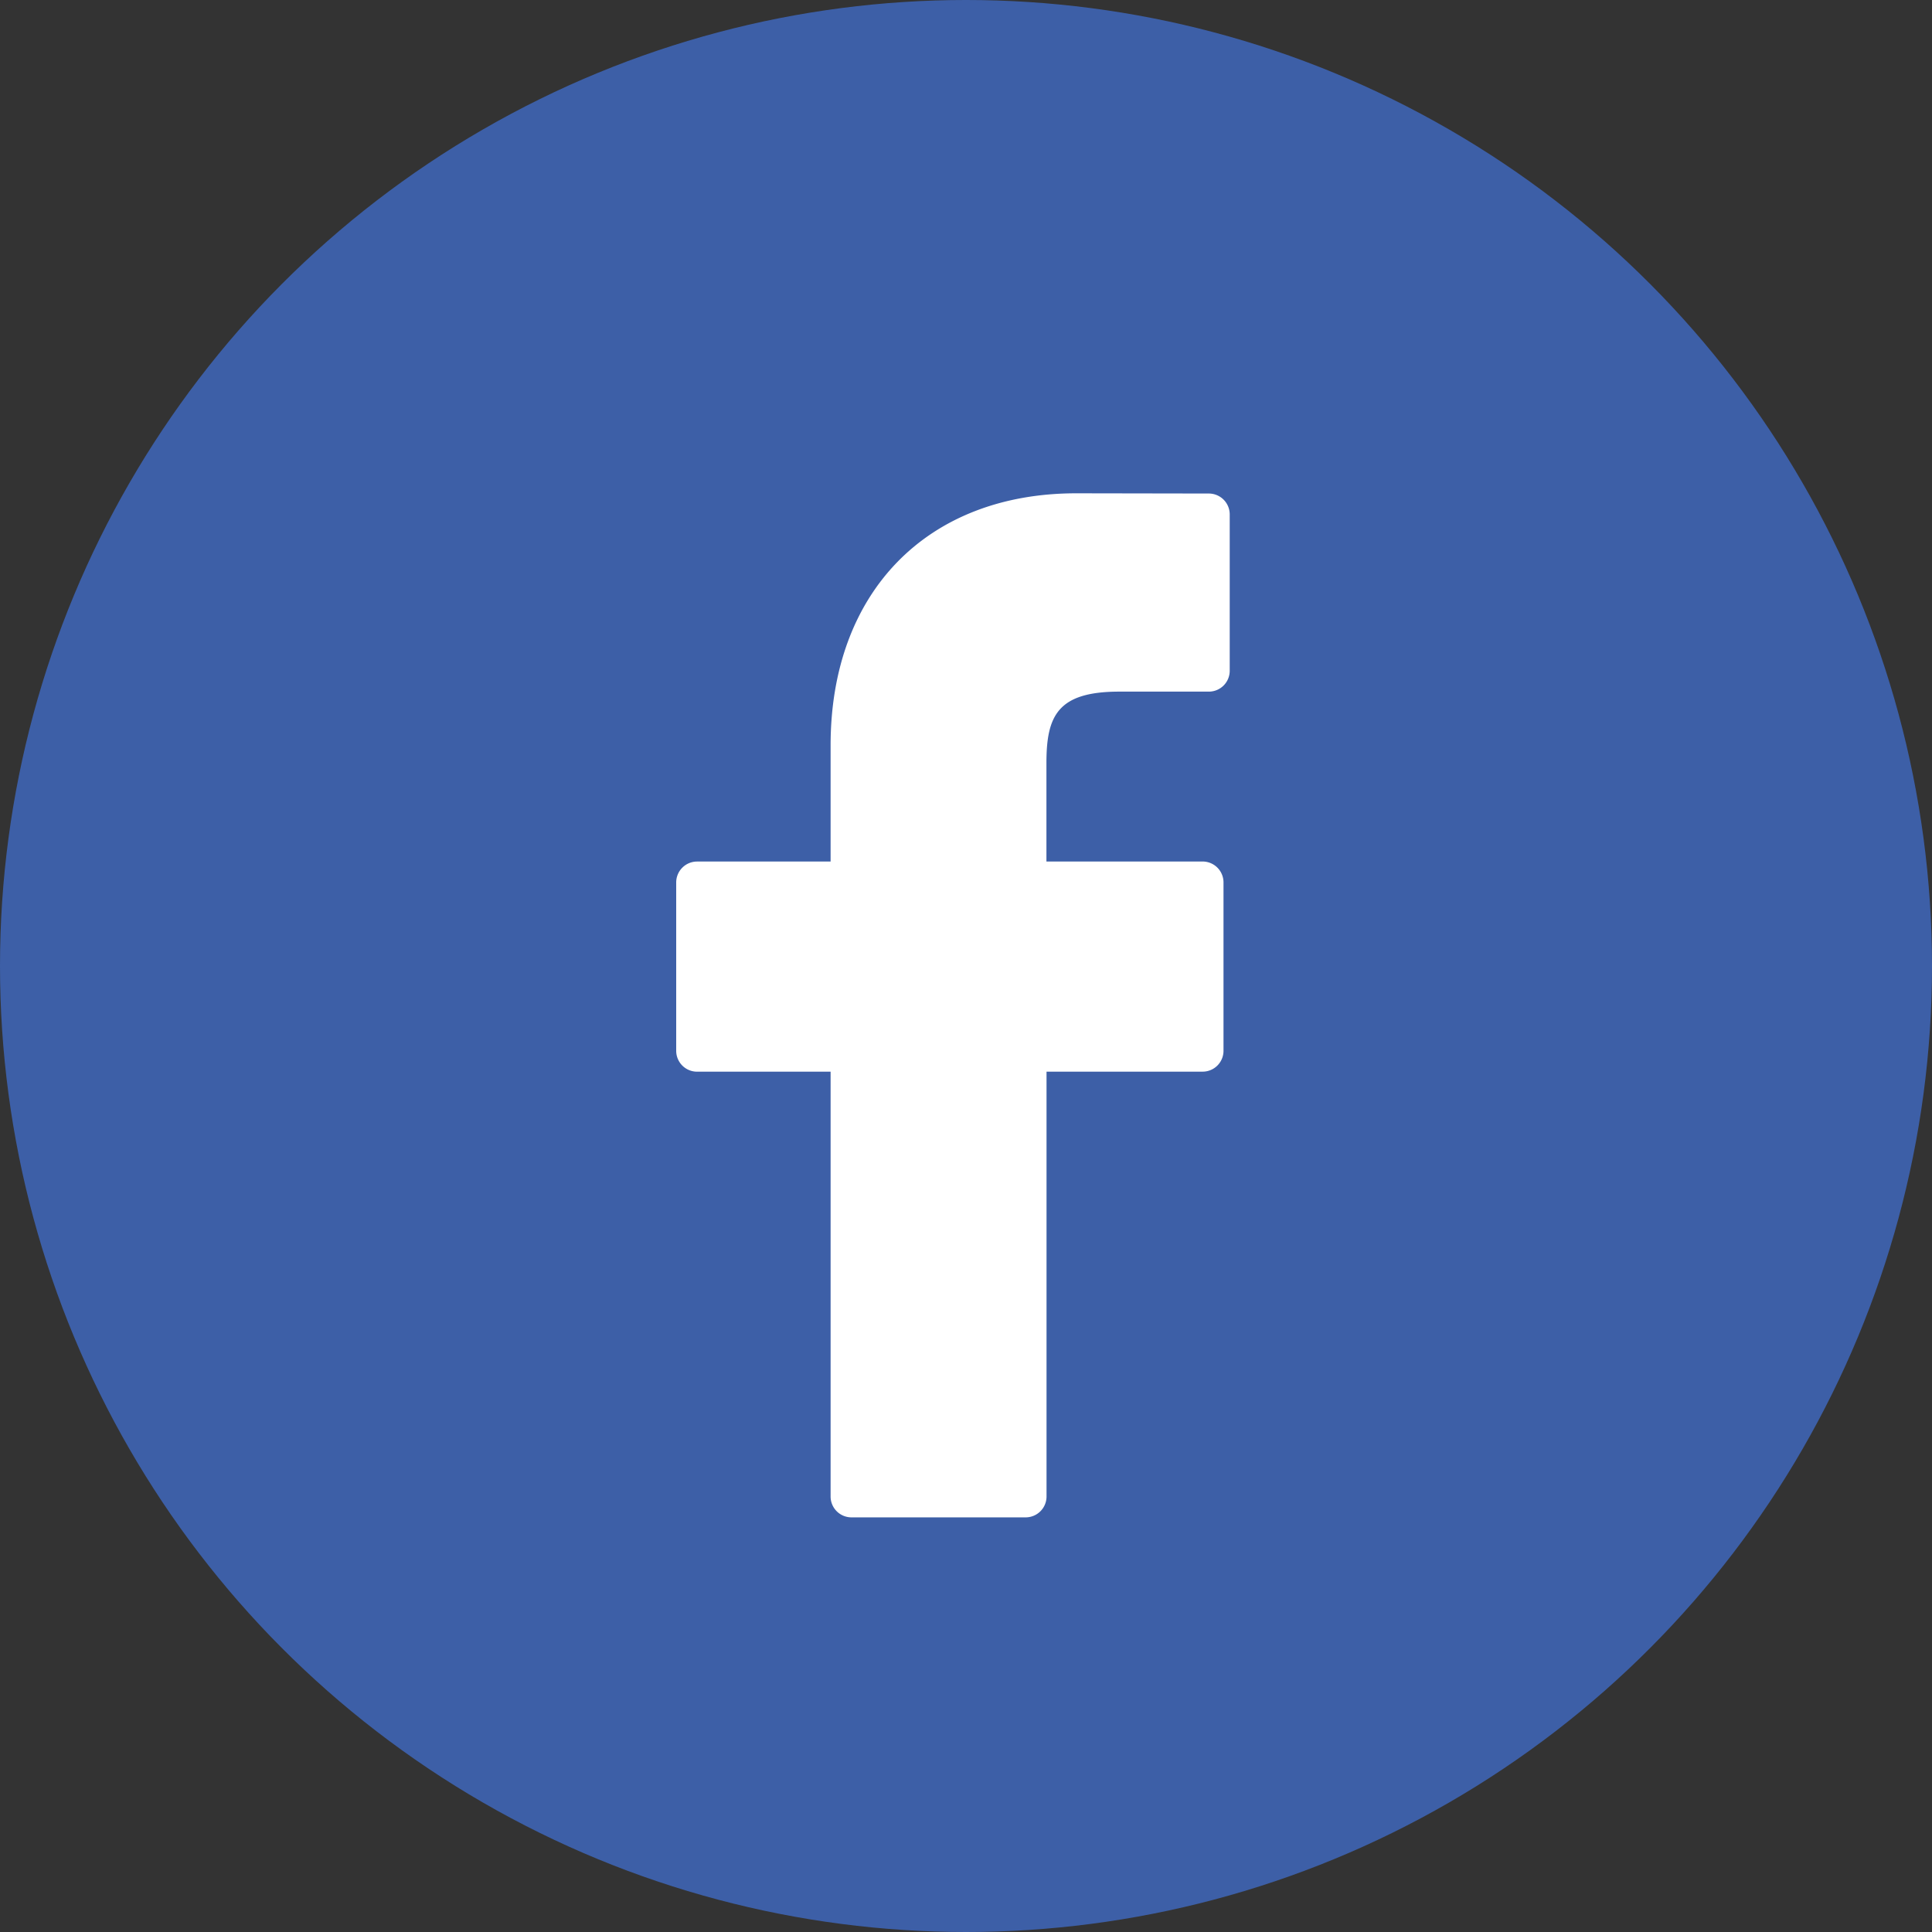 <svg xmlns="http://www.w3.org/2000/svg" width="60" height="60" viewBox="0 0 60 60">
  <rect x="0" y="0" width="60" height="60" fill="#333333" stroke="none"/>
  <g id="Groupe_545" data-name="Groupe 545" transform="translate(-3336 2218)">
    <circle id="Ellipse_31" data-name="Ellipse 31" cx="30" cy="30" r="30" transform="translate(3336 -2218)" fill="#3d5fa7"/>
    <g id="facebook-logo" transform="translate(3334.923 -2202.68)">
      <path id="Tracé_90" data-name="Tracé 90" d="M38.624.007,34.5,0c-4.633,0-7.628,3.072-7.628,7.827v3.609H22.725a.649.649,0,0,0-.648.649v5.229a.648.648,0,0,0,.648.648h4.147V31.155a.648.648,0,0,0,.648.648h5.41a.648.648,0,0,0,.648-.648V17.961h4.848a.648.648,0,0,0,.648-.648l0-5.229a.649.649,0,0,0-.649-.649h-4.85V8.376c0-1.47.35-2.217,2.266-2.217h2.778a.648.648,0,0,0,.648-.648V.655A.649.649,0,0,0,38.624.007Z" fill="#fff"/>
    </g>
  </g>
</svg>
